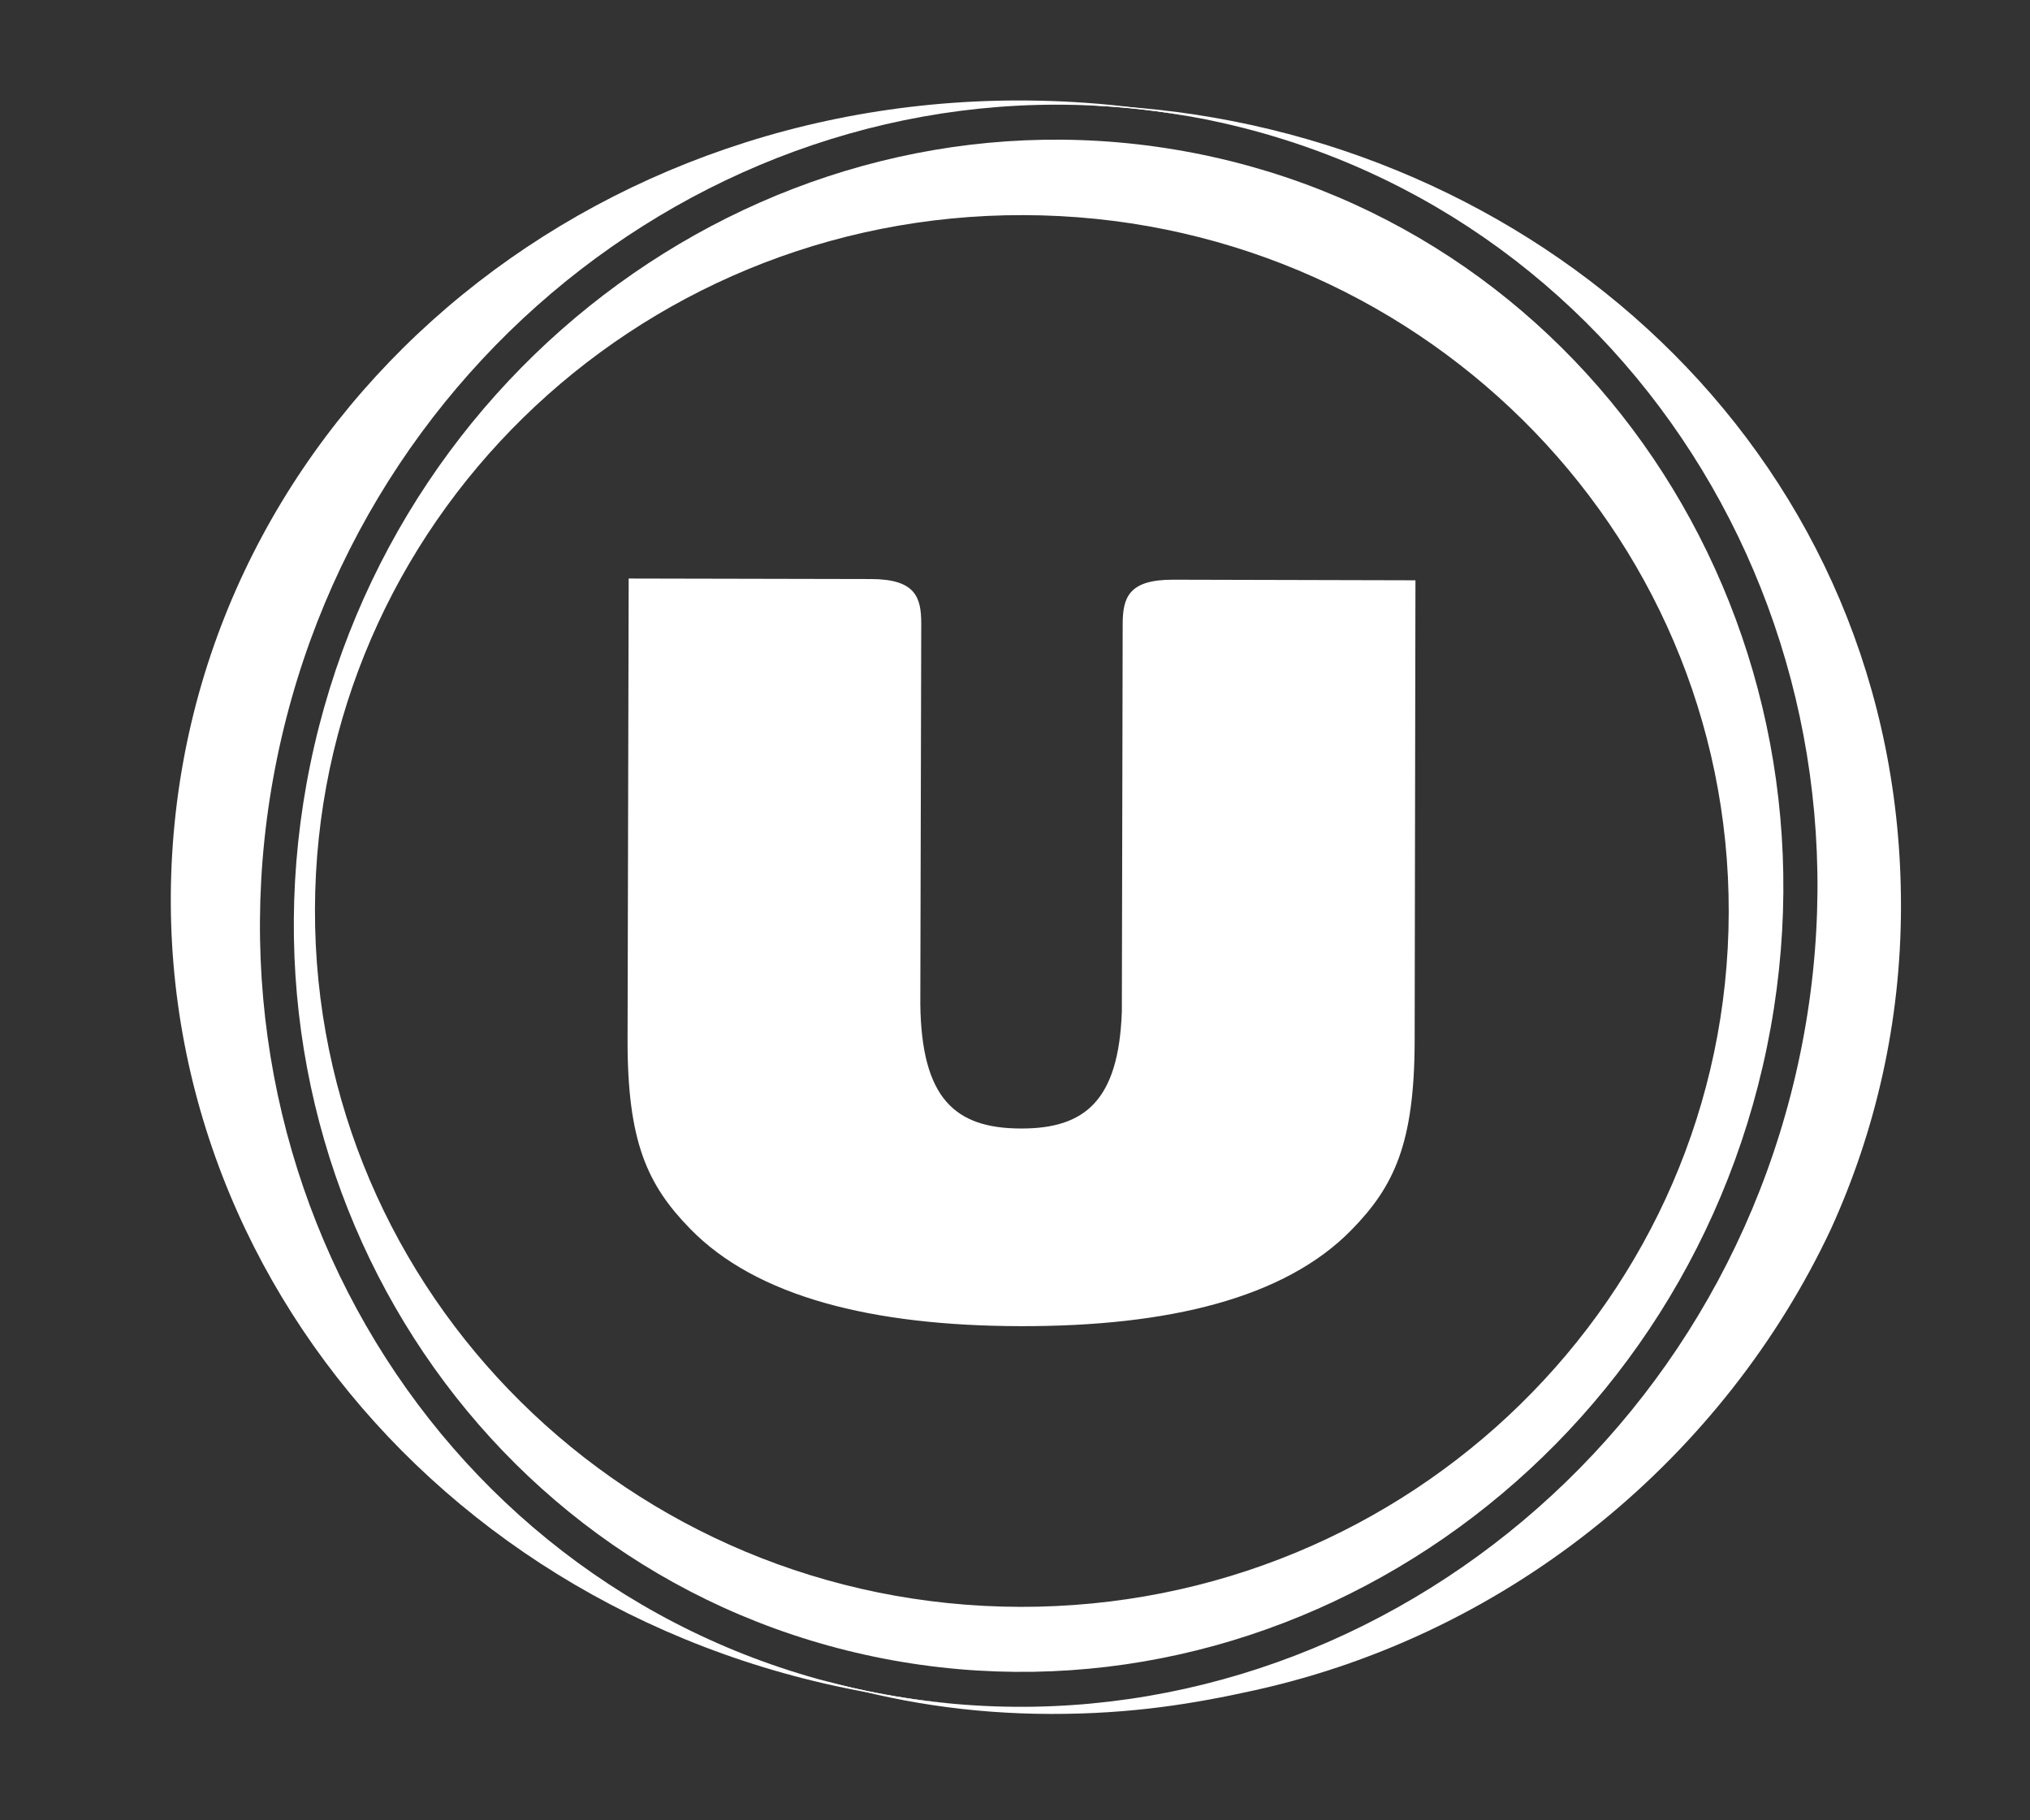 <?xml version="1.0" encoding="UTF-8"?>
<svg id="Calque_1" data-name="Calque 1" xmlns="http://www.w3.org/2000/svg" xmlns:xlink="http://www.w3.org/1999/xlink" viewBox="0 0 435.95 390.78">
  <rect x="0" y="0" width="435.95" height="390.78" fill="#333333" stroke="none"/>
  <defs>
    <style>
      .cls-1 {
        fill: none;
      }

      .cls-2 {
        clip-path: url(#clippath-2);
      }

      .cls-3 {
        fill: #fff;
      }
    </style>
    <clipPath id="clippath-2">
      <rect class="cls-1" x="-2102.42" y="-8.82" width="2510.68" height="435.14"/>
    </clipPath>
  </defs>
  <g class="cls-2">
    <path class="cls-3" d="M244.36,23.14c-4.78-.41-7.23-.57-11.96-.58,8.44.28,16.96,1.23,25.49,2.87,90.31,17.54,147.96,107.43,128.72,200.79-19.21,93.33-108.02,154.81-198.35,137.28-4.02-.78-7.98-1.71-11.88-2.79,15.37,4.7,31.89,7.28,49.29,7.3,17.38.04,30.9-2.22,43.78-5.08,55.79-12.32,101.1-50.78,123.76-99.06,9.6-21.09,14.98-44.41,15.03-68.95.23-95.58-75.71-164.21-163.9-171.78"/>
    <path class="cls-3" d="M37.12,181.15c-6.84,93.94,66.79,175.93,167.44,184.66-5.41-.5-10.84-1.26-16.29-2.32-90.33-17.52-147.97-107.41-128.75-200.79C78.61,70.03,166.33,8.79,256.01,25.11c-7.49-1.47-15.16-2.51-22.96-3.04C130.65,14.9,44.04,86.14,37.12,181.15"/>
    <path class="cls-3" d="M256.33,32.84c-86.38-16.75-171.31,42.01-189.7,131.28-18.37,89.28,36.73,175.25,123.13,192.01,86.38,16.76,171.31-42.01,189.69-131.28,18.39-89.28-36.73-175.24-123.11-192.01M219.08,345.02c-83.83-.2-151.64-67.24-151.44-149.77.2-82.53,68.32-149.26,152.16-149.06,83.83.18,151.65,67.24,151.45,149.75-.2,82.54-68.33,149.27-152.18,149.08"/>
    <path class="cls-3" d="M303.96,124.6l-51.99-.13c-9.51-.03-10.86,3.75-10.87,9.53,0,0-.18,83.12-.18,83.21-.68,19.08-7.9,25.14-21.69,25.1-14.14-.03-21.33-6.44-21.59-26.71.03-11.27.2-81.69.2-81.69.01-5.78-1.32-9.56-10.82-9.58l-52.01-.11-.24,98.98c-.04,21.93,4.23,31.19,13.41,40.61,14.23,14.64,39.11,20.87,70.95,20.94,31.84.07,56.76-6.03,71.05-20.61,9.22-9.39,13.56-18.61,13.62-40.56l.17-98.96Z"/>
  </g>
</svg>